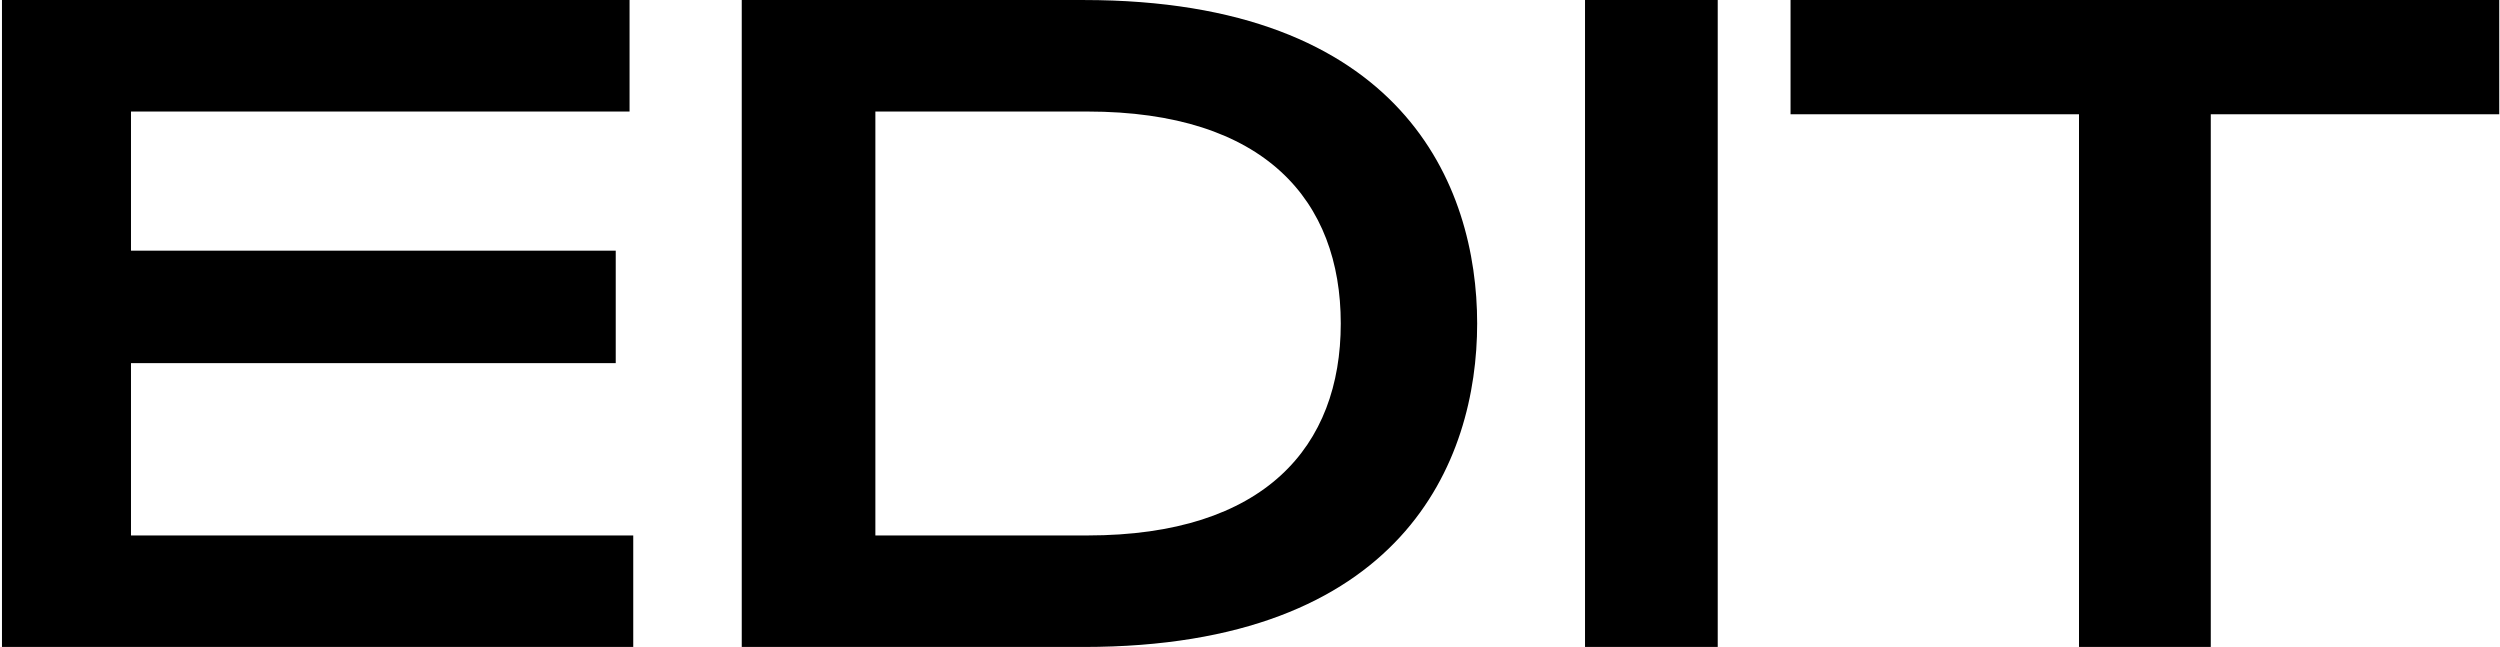 <svg width="939" height="243" viewBox="0 0 939 243" fill="none" xmlns="http://www.w3.org/2000/svg">
<path d="M49.199 136.388H231.27V94.159H49.199V41.891H236.462V0.008H0.739V243H237.847V201.117H49.199V136.388ZM278.6 0.008V243H407.019C526.784 243 554.822 173.425 554.822 121.504C554.822 69.582 526.784 0.008 407.019 0.008H278.6ZM328.79 201.117V41.891H408.403C475.209 41.891 503.592 75.467 503.592 121.504C503.592 167.541 475.209 201.117 408.403 201.117H328.79ZM595.334 243H645.178V0.008H595.334V243ZM672.529 0.008V42.929H780.872V243H830.37V42.929H938.713V0.008H672.529Z" fill="black"/>
</svg>
